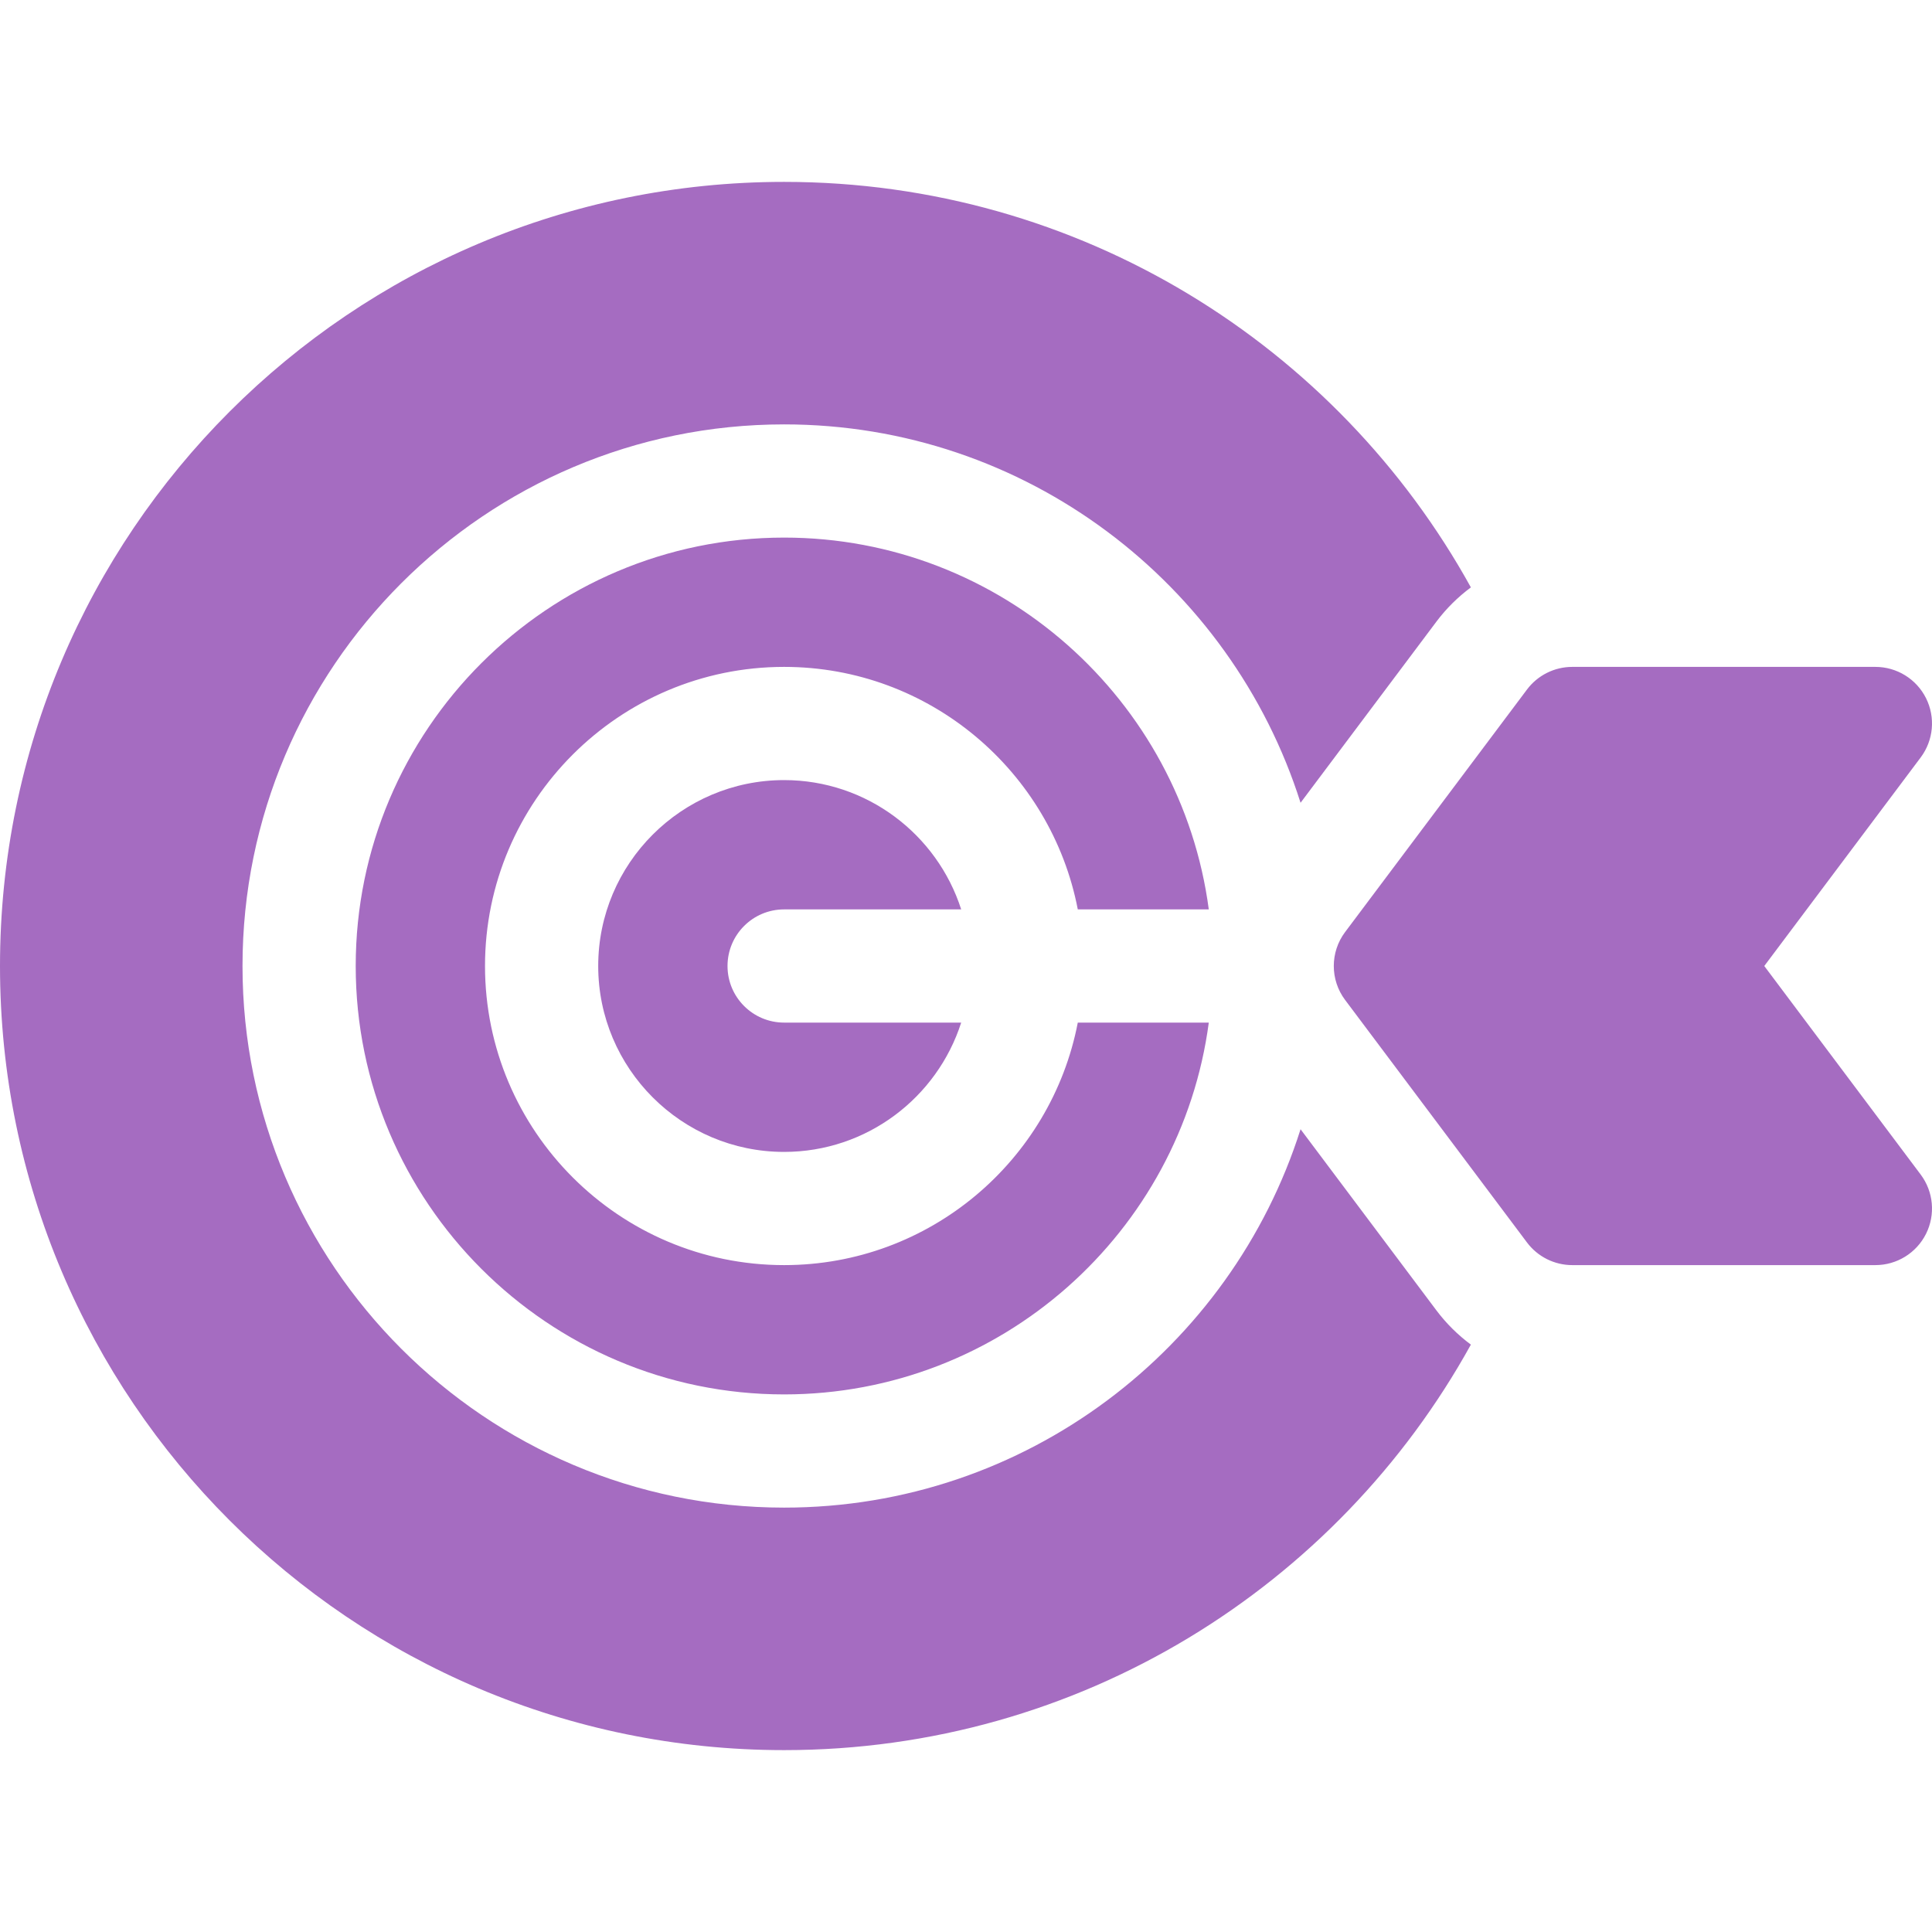 <svg id="SvgjsSvg1013" width="288" height="288" xmlns="http://www.w3.org/2000/svg" version="1.1" xmlns:xlink="http://www.w3.org/1999/xlink" xmlns:svgjs="http://svgjs.com/svgjs"><defs id="SvgjsDefs1014"></defs><g id="SvgjsG1015"><svg xmlns="http://www.w3.org/2000/svg" width="288" height="288" enable-background="new 0 0 512 512" viewBox="0 0 512 512"><path d="M467.55 256l41.45-55.267c3.409-4.545 3.958-10.626 1.417-15.708s-7.735-8.292-13.417-8.292h-80.333c-4.721 0-9.167 2.223-12 6l-48.2 64.267c-4 5.333-4 12.667 0 18l48.2 64.267c2.833 3.777 7.279 6 12 6h80.333c5.682 0 10.875-3.21 13.417-8.292 2.541-5.082 1.992-11.163-1.417-15.708zM285.625 241h34.716c-7.363-55.538-55.023-98.533-112.541-98.533-62.603 0-113.533 50.931-113.533 113.533s50.93 113.533 113.533 113.533c57.518 0 105.178-42.995 112.541-98.533h-34.716c-7.033 36.557-39.246 64.267-77.825 64.267-43.708 0-79.267-35.559-79.267-79.267s35.559-79.267 79.267-79.267c38.579 0 70.792 27.71 77.825 64.267z" fill="#a56cc1" class="color000 svgShape"></path><path d="m380.668 347.268-36.007-48.01c-18.394 58.068-72.787 100.275-136.861 100.275-79.145 0-143.533-64.389-143.533-143.533s64.388-143.533 143.533-143.533c64.074 0 118.467 42.207 136.861 100.275l36.006-48.008c2.61-3.479 5.698-6.522 9.133-9.071-35.397-64.067-103.626-107.463-182-107.463-114.765 0-207.8 93.035-207.8 207.8s93.035 207.8 207.8 207.8c78.374 0 146.603-43.395 181.999-107.462-3.434-2.549-6.522-5.591-9.131-9.07z" fill="#a56cc1" class="color000 svgShape"></path><path d="m207.8 241h46.924c-6.361-19.852-24.988-34.267-46.924-34.267-27.166 0-49.267 22.101-49.267 49.267s22.101 49.267 49.267 49.267c21.937 0 40.563-14.415 46.924-34.267h-46.924c-8.284 0-15-6.716-15-15s6.716-15 15-15z" fill="#a56cc1" class="color000 svgShape"></path></svg></g></svg>